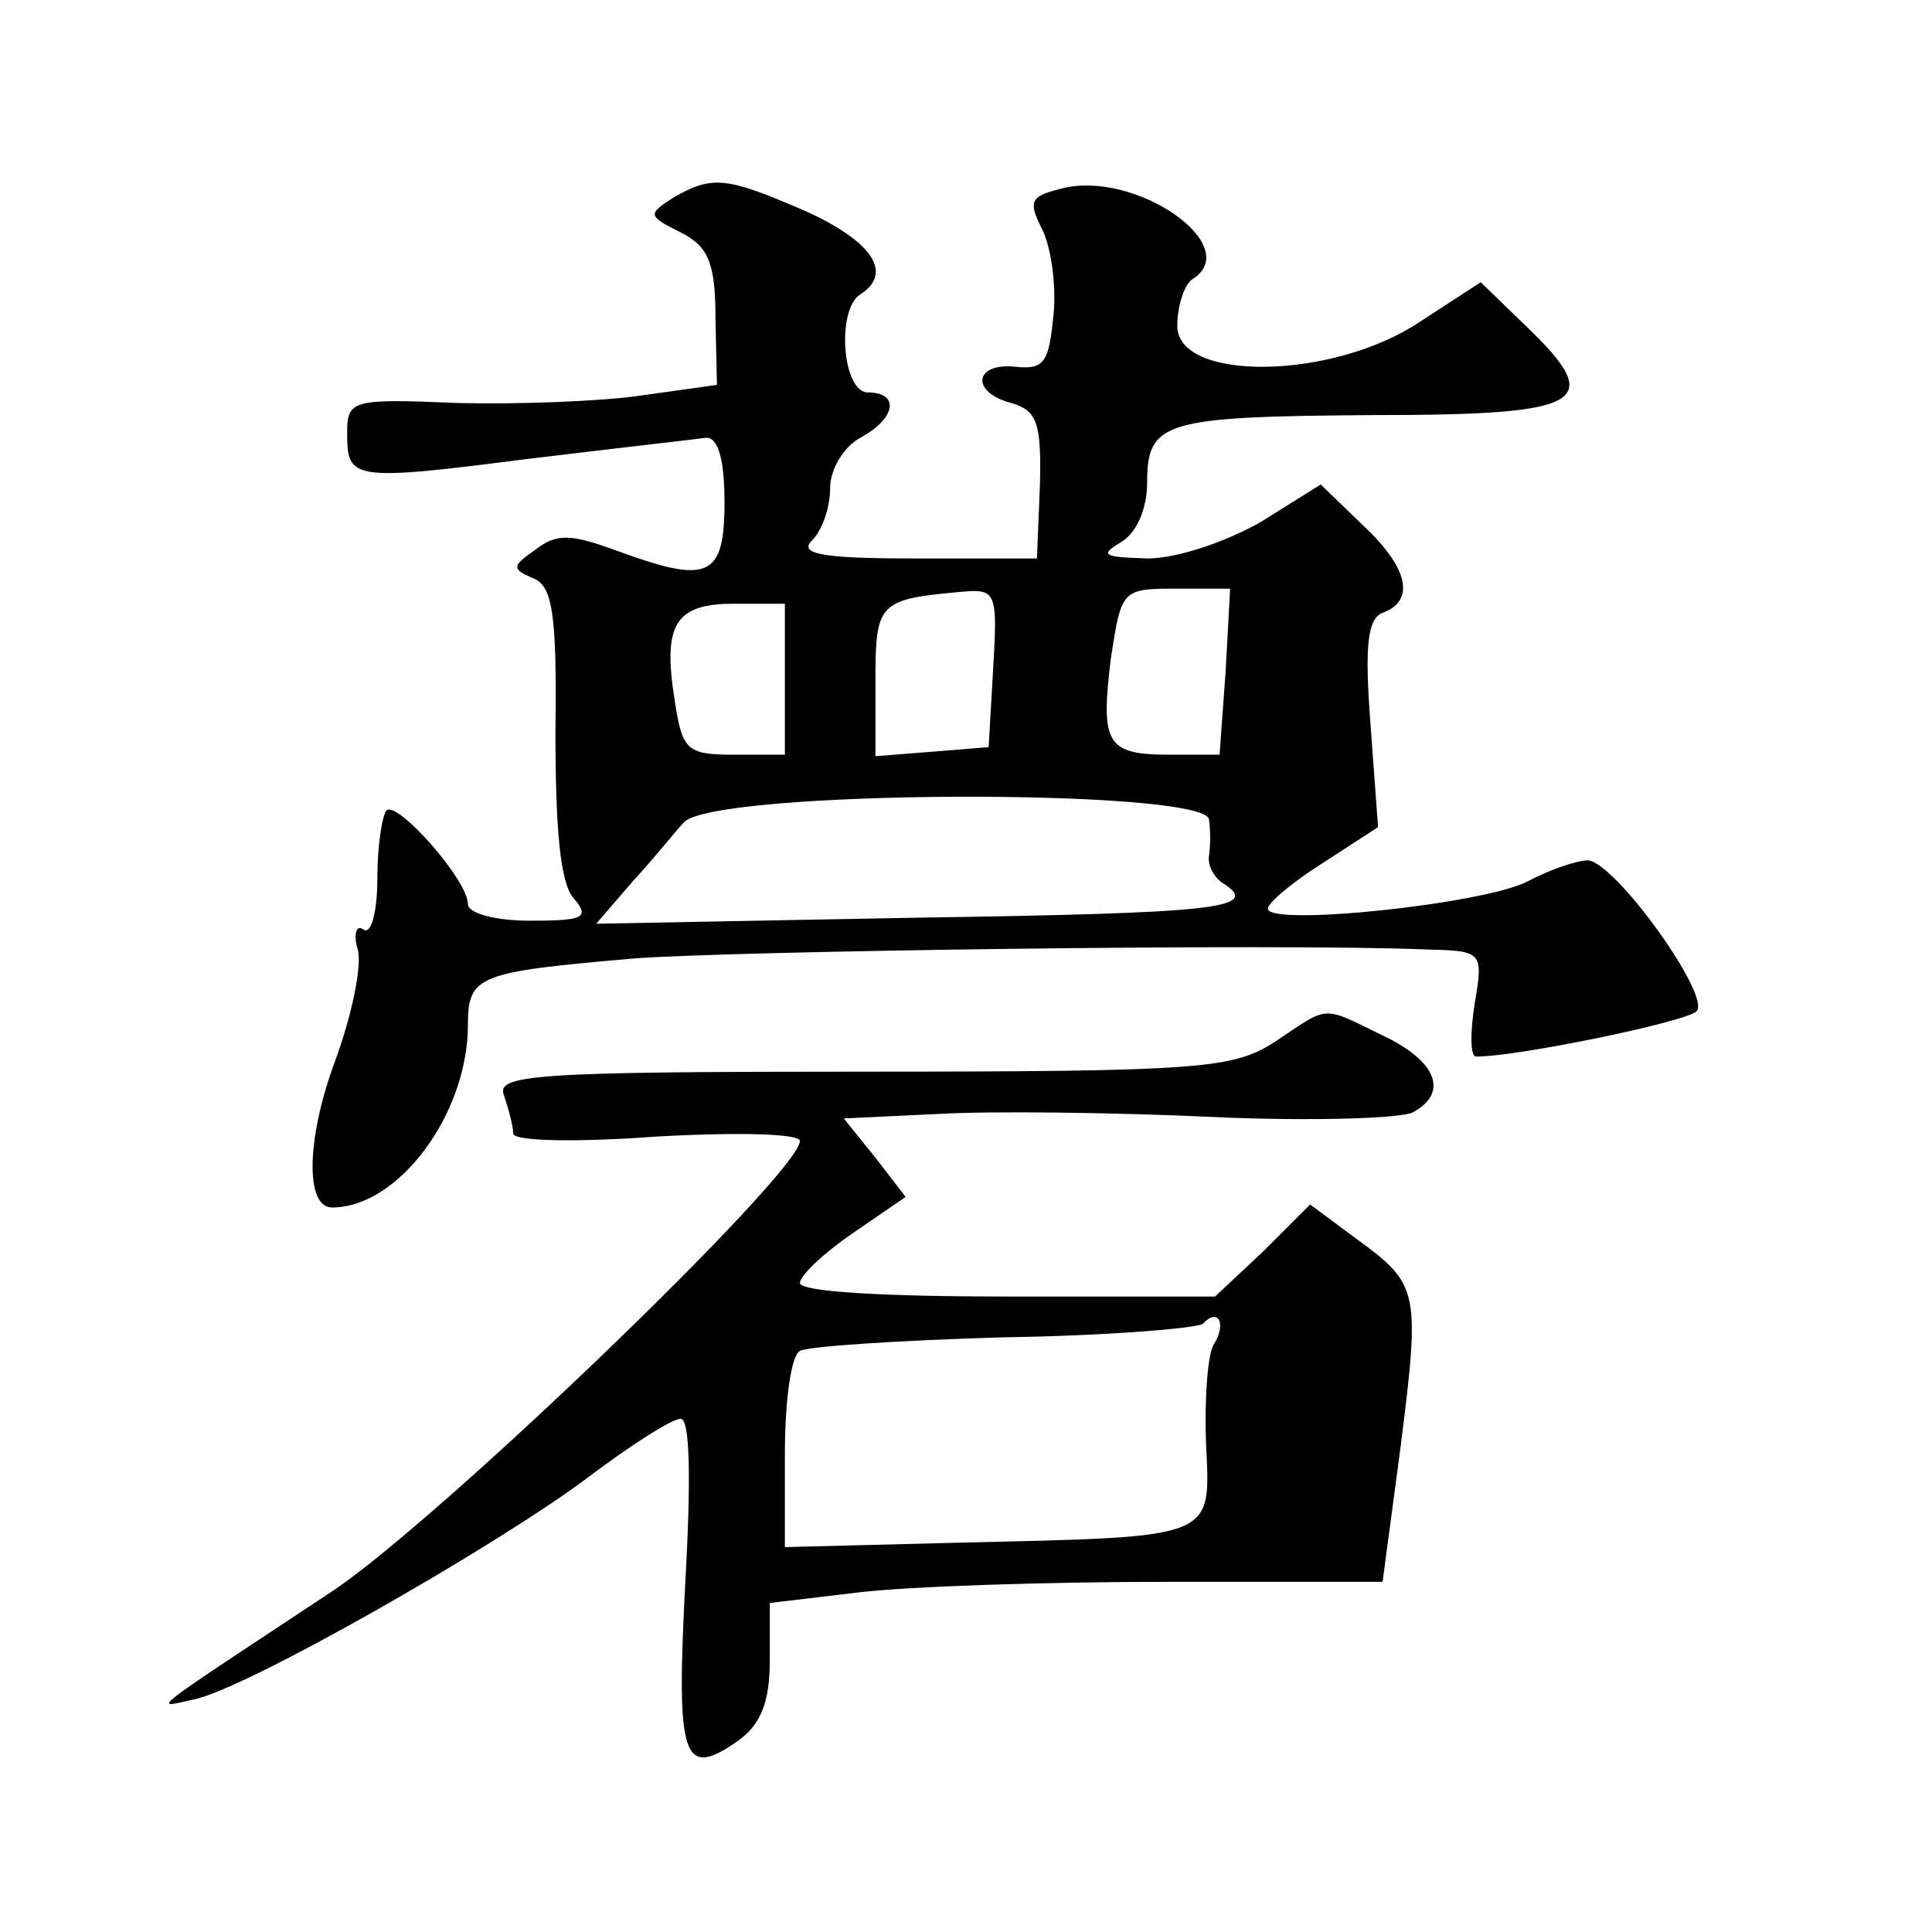 <?xml version="1.0" standalone="no"?>
<!DOCTYPE svg PUBLIC "-//W3C//DTD SVG 20010904//EN"
 "http://www.w3.org/TR/2001/REC-SVG-20010904/DTD/svg10.dtd">
<svg version="1.0" xmlns="http://www.w3.org/2000/svg"
 width="128pt" height="128pt" viewBox="0 0 128 128"
 preserveAspectRatio="xMidYMid meet">
<g transform="translate(0,128) scale(0.1,-0.1)"
fill="#0" stroke="none">
<path d="M446 1149 c-17 -11 -17 -12 5 -23 18 -9 23 -20 23 -56 l1 -45 -50 -7 c-27
-4 -83 -6 -122 -5 -70 3 -73 2 -73 -20 0 -31 3 -32 120 -17 58 7 111 13 118 14
8 0 12 -15 12 -43 0 -50 -11 -54 -71 -32 -30 11 -40 12 -54 1 -16 -11 -16 -13 -2
-19 13 -5 16 -23 15 -101 0 -64 3 -101 12 -111 11 -13 7 -15 -29 -15 -23 0 -41
5 -41 11 0 16 -47 69 -54 62 -3 -4 -6 -24 -6 -45 0 -22 -4 -37 -9 -34 -5 4 -7 -3
-4 -13 3 -11 -4 -44 -15 -74 -19 -51 -20 -97 -2 -97 44 0 90 62 90 121 0 33 7 35
110 44 67 5 424 10 524 6 38 -1 39 -1 33 -36 -3 -19 -3 -35 1 -35 28 0 139 23 146
30 10 10 -54 99 -72 100 -7 0 -25 -6 -40 -14 -29 -15 -172 -30 -172 -18 0 4 17
18 36 30 l37 24 -5 68 c-4 52 -2 70 8 74 22 8 17 30 -13 58 l-28 27 -40 -25 c-23
-13 -55 -24 -75 -24 -29 1 -32 2 -17 11 10 6 17 22 17 39 0 41 11 44 150 45 141
0 154 8 101 59 l-30 29 -40 -26 c-58 -39 -161 -40 -161 -3 0 14 5 28 10 31 35 22
-38 73 -87 60 -20 -5 -22 -8 -13 -26 6 -11 10 -37 8 -57 -3 -32 -6 -37 -25 -35
-28 3 -30 -17 -3 -24 17 -5 20 -13 19 -54 l-2 -49 -81 0 c-62 0 -77 3 -68 12 7
7 12 22 12 35 0 12 9 27 20 33 24 13 26 30 5 30 -17 0 -21 55 -5 65 22 14 8 35
-36 55 -53 23 -62 24 -88 9z m212 -312 l-3 -52 -37 -3 -38 -3 0 50 c0 52 2 54 58
59 22 2 23 -1 20 -51z m154 -2 l-4 -55 -33 0 c-42 0 -46 7 -39 64 7 45 7 46 43
46 l36 0 -3 -55z m-292 -5 l0 -50 -34 0 c-31 0 -34 3 -39 36 -8 50 0 64 39 64 l34
0 0 -50z m281 -93 c1 -7 1 -17 0 -24 -1 -6 3 -14 9 -18 27 -17 -5 -20 -203 -23
l-212 -4 25 29 c14 15 28 33 33 38 18 22 346 23 348 2z M845 590 c-28 -18 -47 -20
-274 -20 -218 0 -243 -2 -237 -16 3 -9 6 -20 6 -25 0 -5 41 -6 95 -2 54 3 95 2
95 -3 -1 -22 -241 -253 -311 -299 -124 -82 -118 -77 -91 -71 33 6 198 100 260 146
29 22 57 40 63 40 6 0 7 -38 3 -109 -6 -115 -2 -130 34 -105 16 11 22 26 22 54
l0 38 59 7 c33 4 125 7 204 7 l143 0 12 90 c13 103 12 107 -29 137 l-31 23 -31
-31 -32 -30 -137 0 c-80 0 -138 3 -138 9 0 5 16 20 35 33 l35 24 -20 26 -21 26
63 3 c35 2 116 1 181 -2 65 -3 125 -1 133 3 24 13 16 34 -20 51 -41 20 -35 20 -71
-4z m-41 -201 c-4 -7 -6 -36 -5 -65 3 -64 8 -62 -161 -66 l-118 -3 0 62 c0 34 4
65 10 68 5 3 66 7 135 9 69 1 128 6 132 9 10 11 16 0 7 -14z"/>
</g>
</svg>
